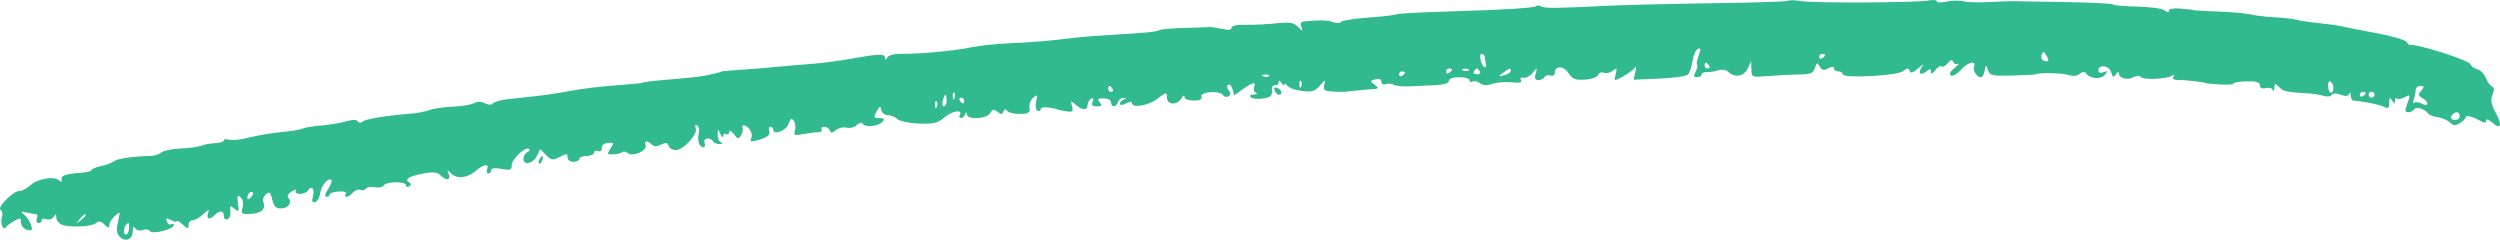 <svg width="219" height="21" viewBox="0 0 219 21" fill="none" xmlns="http://www.w3.org/2000/svg">
<path fill-rule="evenodd" clip-rule="evenodd" d="M156.673 0.067C156.602 0.138 153.558 0.237 149.91 0.286C146.262 0.335 142.003 0.441 140.445 0.52C136.277 0.734 135.294 0.74 134.995 0.557C134.847 0.466 134.665 0.453 134.59 0.527C134.415 0.701 131.702 0.867 126.596 1.015C124.358 1.08 122.437 1.188 122.326 1.256C122.215 1.324 121.093 1.454 119.832 1.545C118.571 1.636 117.502 1.807 117.457 1.926C117.413 2.044 117.123 2.051 116.814 1.942C116.312 1.765 115.649 1.746 114.265 1.871C113.957 1.899 113.875 2.046 113.994 2.358C114.153 2.774 114.132 2.774 113.698 2.346C113.316 1.97 112.973 1.916 111.782 2.046C110.985 2.132 109.782 2.189 109.11 2.172C108.355 2.153 107.887 2.251 107.887 2.429C107.887 2.623 107.612 2.656 107.051 2.531C106.591 2.429 106.099 2.356 105.957 2.371C105.815 2.385 104.831 2.42 103.769 2.448C102.708 2.476 101.733 2.558 101.604 2.629C101.319 2.787 100.531 2.866 97.335 3.058C95.99 3.139 94.542 3.252 94.118 3.307C92.267 3.552 90.12 3.734 88.327 3.798C87.265 3.836 85.759 4.001 84.981 4.163C83.534 4.465 80.401 4.747 78.826 4.716C78.342 4.707 77.852 4.848 77.736 5.029C77.564 5.298 77.524 5.297 77.521 5.025C77.517 4.71 76.913 4.723 74.943 5.078C73.463 5.346 72.043 5.532 70.825 5.619C70.046 5.675 68.772 5.784 67.994 5.861C67.215 5.939 65.826 6.052 64.905 6.112C63.985 6.173 63.232 6.238 63.232 6.257C63.232 6.295 62.841 6.396 61.852 6.613C61.517 6.686 60.358 6.82 59.278 6.909C57.16 7.085 56.283 7.185 56.283 7.253C56.283 7.276 55.588 7.349 54.739 7.414C52.271 7.602 51.229 7.726 49.72 8.008C48.941 8.154 47.667 8.343 46.889 8.427C46.11 8.511 45.018 8.63 44.461 8.69C43.904 8.75 43.336 8.911 43.199 9.047C43.038 9.207 42.781 9.205 42.474 9.043C42.163 8.877 41.836 8.877 41.529 9.04C41.27 9.177 40.43 9.314 39.663 9.344C38.895 9.375 37.977 9.507 37.623 9.639C37.27 9.771 36.575 9.909 36.079 9.947C33.96 10.109 32.069 10.413 31.791 10.636C31.604 10.787 31.434 10.784 31.337 10.627C31.237 10.466 30.889 10.466 30.349 10.626C29.891 10.762 28.892 10.929 28.13 10.997C27.367 11.065 26.641 11.183 26.515 11.26C26.391 11.336 25.799 11.448 25.2 11.509C23.674 11.662 22.729 11.819 21.537 12.114C20.971 12.254 20.305 12.307 20.057 12.232C19.809 12.156 19.607 12.188 19.607 12.303C19.606 12.418 19.271 12.524 18.862 12.538C18.454 12.552 17.904 12.652 17.641 12.759C17.377 12.867 16.561 12.979 15.826 13.009C15.091 13.039 14.333 13.193 14.141 13.35C13.949 13.508 13.566 13.644 13.289 13.651C11.682 13.695 10.297 13.89 10.018 14.113C9.842 14.254 9.321 14.449 8.861 14.546C8.401 14.644 8.025 14.801 8.024 14.895C8.023 14.989 7.647 15.093 7.188 15.126C5.774 15.225 5.319 15.376 5.401 15.718C5.459 15.957 5.389 15.974 5.144 15.778C4.674 15.403 3.278 15.662 2.651 16.242C2.363 16.509 1.939 16.727 1.71 16.727C1.147 16.727 -0.296 18.177 0.054 18.392C0.203 18.483 0.255 18.777 0.169 19.045C-0.003 19.583 0.274 20.23 0.529 19.884C0.617 19.763 0.951 19.52 1.269 19.343C1.78 19.06 1.848 19.079 1.848 19.505C1.848 19.776 2.078 20.048 2.373 20.124C2.816 20.239 2.871 20.173 2.722 19.708C2.625 19.404 2.359 19.003 2.132 18.817C1.771 18.519 1.8 18.495 2.363 18.62C2.717 18.699 3.089 18.765 3.191 18.767C3.293 18.769 3.309 18.943 3.228 19.154C3.146 19.364 3.208 19.537 3.365 19.537C3.521 19.537 3.65 19.425 3.65 19.289C3.65 19.153 3.835 19.113 4.062 19.199C4.288 19.285 4.576 19.195 4.701 18.999C4.887 18.709 4.929 18.721 4.933 19.062C4.935 19.293 5.139 19.567 5.387 19.67C6.063 19.953 8 19.875 8.396 19.55C8.657 19.334 8.844 19.364 9.156 19.674C9.489 20.005 9.569 20.015 9.569 19.722C9.569 19.523 9.791 19.162 10.061 18.919C10.54 18.489 10.547 18.503 10.337 19.427C10.175 20.14 10.215 20.469 10.495 20.748C10.997 21.246 11.627 20.968 11.632 20.247C11.635 19.848 11.702 19.768 11.846 19.993C11.968 20.183 12.246 20.248 12.511 20.147C12.762 20.051 13.044 20.096 13.138 20.247C13.331 20.557 15.232 20.074 15.232 19.715C15.232 19.6 15.128 19.57 15.001 19.648C14.874 19.726 14.703 19.615 14.621 19.402C14.499 19.086 14.565 19.064 14.98 19.285C15.26 19.433 15.489 19.476 15.489 19.378C15.489 19.282 15.721 19.41 16.004 19.665C16.467 20.08 16.518 20.084 16.518 19.704C16.518 19.472 16.692 19.281 16.904 19.281C17.117 19.281 17.542 19.032 17.85 18.726C18.213 18.366 18.355 18.312 18.254 18.573C18.032 19.147 18.315 19.323 18.755 18.886C19.245 18.4 19.607 18.414 19.607 18.919C19.607 19.142 19.752 19.273 19.929 19.211C20.106 19.148 20.22 18.836 20.183 18.517C20.123 18.003 20.165 17.977 20.543 18.289C20.93 18.607 20.959 18.561 20.849 17.818C20.752 17.159 20.795 17.05 21.066 17.273C21.269 17.441 21.341 17.798 21.247 18.171C21.101 18.748 21.154 18.786 22.014 18.729C22.943 18.667 23.307 18.296 23.062 17.662C22.989 17.474 23.098 17.181 23.304 17.011C23.615 16.755 23.708 16.835 23.851 17.481C23.982 18.075 24.164 18.26 24.619 18.26C25.256 18.26 25.636 17.704 25.256 17.326C25.119 17.191 25.244 16.961 25.56 16.765C25.854 16.583 26.018 16.557 25.925 16.708C25.824 16.869 25.967 16.982 26.268 16.982C26.552 16.982 26.855 16.867 26.942 16.727C27.265 16.208 27.591 16.489 27.426 17.143C27.297 17.652 27.343 17.787 27.614 17.698C27.811 17.634 28.008 17.283 28.051 16.918C28.132 16.249 28.762 15.511 29.028 15.774C29.107 15.852 28.975 16.214 28.735 16.577C28.473 16.974 28.413 17.238 28.586 17.238C28.743 17.238 28.873 17.147 28.873 17.037C28.873 16.926 29.229 16.809 29.663 16.776C30.148 16.739 30.391 16.817 30.291 16.977C30.043 17.377 30.57 17.287 30.919 16.87C31.088 16.667 31.38 16.56 31.568 16.632C31.755 16.703 31.976 16.654 32.058 16.523C32.139 16.392 32.485 16.337 32.826 16.402C33.166 16.467 33.523 16.394 33.619 16.24C33.843 15.881 35.564 15.873 35.564 16.231C35.564 16.38 35.693 16.423 35.849 16.327C36.053 16.202 36.045 16.098 35.822 15.961C35.39 15.696 35.881 15.417 37.198 15.178C37.941 15.043 38.328 15.09 38.587 15.348C39.09 15.847 39.514 15.794 39.31 15.258C39.154 14.848 39.174 14.845 39.556 15.22C40.04 15.695 40.969 15.588 41.666 14.977C42.325 14.4 42.873 14.305 42.682 14.801C42.598 15.017 42.642 15.194 42.779 15.194C42.916 15.194 43.028 15.066 43.028 14.91C43.028 14.724 43.339 14.684 43.929 14.794C44.711 14.94 44.83 14.896 44.83 14.458C44.83 13.928 46.085 12.768 46.349 13.054C46.434 13.146 46.358 13.272 46.181 13.335C46.004 13.397 45.859 13.658 45.859 13.914C45.859 14.545 46.749 14.31 47.071 13.593L47.311 13.059L47.835 13.578C48.306 14.046 48.426 14.063 49.039 13.744C49.634 13.434 49.72 13.439 49.72 13.781C49.72 14.002 49.944 14.172 50.235 14.172C50.518 14.172 50.75 14.057 50.75 13.917C50.75 13.777 51.039 13.662 51.393 13.662C51.747 13.662 52.036 13.534 52.036 13.379C52.036 13.223 52.196 13.157 52.391 13.231C52.604 13.312 52.732 13.207 52.712 12.966C52.693 12.723 52.909 12.547 53.261 12.518C53.794 12.473 53.812 12.513 53.485 13.009C53.157 13.506 53.176 13.546 53.739 13.521C54.075 13.507 54.426 13.418 54.52 13.325C54.615 13.232 54.834 13.273 55.008 13.416C55.434 13.767 56.737 13.184 56.559 12.722C56.401 12.313 56.717 12.279 57.105 12.664C57.306 12.863 57.533 12.864 57.903 12.668C58.305 12.454 58.452 12.477 58.566 12.772C58.646 12.98 58.926 13.151 59.187 13.151C59.858 13.151 61.151 11.749 60.952 11.237C60.853 10.979 60.897 10.889 61.07 10.995C61.222 11.088 61.287 11.393 61.214 11.671C61.054 12.277 61.257 12.895 61.614 12.895C61.756 12.895 61.805 12.723 61.724 12.512C61.558 12.083 62.203 11.971 62.46 12.384C62.548 12.525 62.815 12.63 63.054 12.62C63.322 12.607 63.366 12.55 63.168 12.471C62.991 12.4 62.855 12.093 62.864 11.788C62.882 11.252 62.89 11.251 63.104 11.746C63.225 12.027 63.333 12.106 63.343 11.922C63.353 11.738 63.477 11.659 63.618 11.746C63.76 11.832 63.879 11.753 63.884 11.569C63.889 11.367 64.045 11.436 64.28 11.744C64.613 12.182 64.703 12.2 64.913 11.872C65.047 11.662 65.107 11.352 65.044 11.184C64.98 11.007 65.081 10.935 65.285 11.012C65.705 11.172 65.995 11.825 65.792 12.152C65.602 12.456 65.994 12.446 66.845 12.125C67.297 11.955 67.481 11.737 67.385 11.487C67.304 11.278 67.35 11.107 67.487 11.107C67.624 11.107 67.737 11.215 67.737 11.347C67.737 11.872 68.833 11.477 69.066 10.868C69.264 10.352 69.355 10.302 69.547 10.605C69.677 10.811 69.718 11.189 69.638 11.445C69.51 11.852 69.6 11.89 70.351 11.746C70.824 11.655 71.416 11.582 71.667 11.584C71.918 11.585 72.056 11.479 71.974 11.347C71.891 11.215 71.995 11.107 72.204 11.107C72.413 11.107 72.633 11.251 72.692 11.426C72.776 11.675 72.894 11.669 73.227 11.396C73.462 11.204 73.888 11.108 74.174 11.182C74.46 11.256 74.859 11.154 75.06 10.954C75.284 10.732 75.486 10.69 75.583 10.846C75.798 11.191 76.971 11.069 77.307 10.667C77.514 10.419 77.446 10.341 77.025 10.341C76.526 10.341 76.502 10.283 76.789 9.766C77.065 9.269 77.121 9.252 77.203 9.638C77.254 9.884 77.512 10.085 77.775 10.085C78.037 10.085 78.405 10.237 78.592 10.422C78.781 10.608 79.624 10.786 80.483 10.821C81.812 10.874 82.138 10.793 82.773 10.252C83.45 9.674 84.4 9.572 84.063 10.112C83.985 10.238 84.034 10.341 84.172 10.341C84.31 10.341 84.481 10.197 84.553 10.021C84.657 9.766 84.687 9.766 84.703 10.021C84.735 10.521 86.453 10.423 86.745 9.906C86.945 9.552 87.062 9.53 87.376 9.789C87.685 10.043 87.789 10.04 87.896 9.777C87.99 9.547 88.094 9.53 88.243 9.723C88.36 9.875 88.861 9.99 89.356 9.978C90.118 9.961 90.246 9.875 90.183 9.422C90.142 9.127 90.294 8.734 90.521 8.547C90.885 8.248 90.913 8.284 90.767 8.863C90.673 9.236 90.721 9.592 90.88 9.689C91.033 9.783 91.158 9.734 91.158 9.581C91.158 9.418 91.454 9.35 91.866 9.417C92.255 9.48 92.573 9.551 92.573 9.574C92.573 9.597 92.907 9.67 93.315 9.736C93.969 9.842 94.039 9.792 93.912 9.309C93.778 8.8 93.8 8.79 94.22 9.168C94.784 9.674 95.276 9.692 95.276 9.206C95.276 9.004 95.411 8.755 95.577 8.653C95.779 8.529 95.824 8.608 95.714 8.894C95.593 9.207 95.691 9.319 96.088 9.319C96.515 9.319 96.565 9.247 96.332 8.968C96.096 8.685 96.166 8.616 96.686 8.616C97.065 8.616 97.335 8.763 97.335 8.968C97.335 9.438 97.757 9.416 97.943 8.936C98.024 8.725 98.239 8.562 98.421 8.573C98.679 8.589 98.681 8.621 98.429 8.722C98.252 8.793 98.107 8.96 98.107 9.094C98.107 9.237 98.317 9.225 98.622 9.063C98.905 8.913 99.136 8.884 99.136 8.999C99.136 9.491 100.554 9.28 101.364 8.668C102.19 8.042 102.225 8.037 102.225 8.54C102.225 9.199 103.118 9.253 103.491 8.616C103.637 8.368 103.757 8.311 103.762 8.489C103.766 8.674 104.105 8.808 104.569 8.808C105.12 8.808 105.329 8.705 105.24 8.475C105.073 8.043 106.865 7.895 107.129 8.319C107.231 8.483 107.45 8.536 107.614 8.435C107.831 8.301 107.836 8.16 107.63 7.914C107.461 7.712 107.444 7.517 107.588 7.429C107.721 7.347 107.892 7.523 107.97 7.818L108.112 8.355L108.876 7.815C109.77 7.183 110.056 7.133 109.86 7.642C109.782 7.844 109.856 8.064 110.025 8.133C110.194 8.201 110.107 8.266 109.83 8.277C109.525 8.289 109.424 8.386 109.573 8.525C109.708 8.651 110.191 8.696 110.646 8.625C111.306 8.523 111.463 8.385 111.418 7.95C111.385 7.627 111.494 7.429 111.684 7.467C111.861 7.502 112.007 7.387 112.009 7.211C112.012 6.999 112.096 7.02 112.263 7.275C112.4 7.486 112.516 7.544 112.52 7.403C112.524 7.263 112.625 7.3 112.744 7.486C112.863 7.673 113.439 7.889 114.023 7.966C114.922 8.086 115.168 8.014 115.618 7.5C116.1 6.95 116.137 6.941 116.008 7.412C115.903 7.8 115.998 7.946 116.381 7.987C117.189 8.073 117.736 8.067 118.568 7.963C118.993 7.91 119.688 7.844 120.113 7.818C120.817 7.774 120.845 7.74 120.429 7.426C119.996 7.101 120 7.075 120.493 6.947C120.829 6.86 121.014 6.937 121.014 7.163C121.014 7.365 121.172 7.454 121.387 7.372C121.593 7.294 121.902 7.317 122.075 7.422C122.247 7.528 122.861 7.593 123.438 7.566C124.016 7.539 125.038 7.491 125.711 7.46C126.487 7.424 126.933 7.286 126.933 7.084C126.933 6.889 127.285 6.764 127.834 6.764C128.329 6.764 128.735 6.886 128.735 7.035C128.735 7.184 128.856 7.231 129.004 7.141C129.151 7.05 129.438 7.113 129.642 7.28C129.897 7.491 130.231 7.511 130.724 7.346C131.116 7.215 131.884 7.154 132.43 7.211C133.13 7.285 133.369 7.229 133.241 7.023C133.129 6.843 133.212 6.761 133.456 6.811C133.675 6.856 134.04 6.662 134.267 6.381C134.675 5.878 134.679 5.878 134.522 6.445C134.408 6.857 134.473 7.02 134.751 7.02C134.964 7.02 135.215 6.897 135.309 6.747C135.402 6.597 135.641 6.536 135.839 6.611C136.039 6.687 136.199 6.594 136.199 6.401C136.199 5.742 136.957 5.74 137.391 6.398C137.739 6.924 137.993 7.026 138.836 6.977C139.411 6.943 139.917 6.765 139.992 6.571C140.066 6.38 140.299 6.29 140.511 6.371C140.723 6.452 141.076 6.372 141.295 6.194C141.637 5.916 141.672 5.951 141.544 6.445C141.462 6.761 141.428 7.02 141.47 7.02C141.731 7.02 143.007 6.229 143.195 5.951C143.337 5.739 143.362 5.867 143.261 6.299L143.102 6.983L145.353 6.885C146.591 6.831 147.719 6.672 147.859 6.533C148 6.394 148.185 5.852 148.271 5.33C148.356 4.807 148.571 4.332 148.749 4.273C148.997 4.191 149.01 4.327 148.805 4.862C148.658 5.245 148.596 5.615 148.665 5.684C148.735 5.753 148.676 6.025 148.535 6.287C148.335 6.657 148.367 6.764 148.673 6.764C148.89 6.764 149.068 6.657 149.068 6.525C149.068 6.393 149.27 6.298 149.518 6.313C149.766 6.329 150.217 6.26 150.521 6.161C150.852 6.053 151.212 6.112 151.421 6.309C151.986 6.84 152.773 6.694 153.1 5.998L153.401 5.359L153.422 6.07C153.443 6.778 153.45 6.781 154.923 6.658C155.737 6.59 156.945 6.529 157.608 6.522C158.611 6.511 158.843 6.417 158.99 5.956C159.147 5.466 159.194 5.452 159.407 5.83C159.595 6.163 159.758 6.198 160.148 5.991C160.493 5.808 160.65 5.808 160.65 5.989C160.65 6.134 160.823 6.254 161.036 6.254C161.248 6.254 161.422 6.364 161.422 6.499C161.422 6.891 166.226 6.642 166.736 6.224C167.09 5.934 167.188 5.931 167.282 6.208C167.366 6.455 167.578 6.387 168.069 5.953C168.439 5.626 168.583 5.563 168.391 5.813C167.956 6.374 168.217 6.698 168.751 6.259C169.07 5.996 169.145 6.001 169.151 6.286C169.157 6.522 169.282 6.476 169.535 6.144C169.741 5.874 169.986 5.728 170.08 5.821C170.174 5.914 170.414 5.791 170.614 5.547C170.88 5.222 171.013 5.19 171.111 5.425C171.186 5.601 171.381 5.678 171.546 5.594C171.711 5.511 171.569 5.666 171.231 5.939C170.835 6.26 170.718 6.498 170.902 6.611C171.059 6.707 171.443 6.493 171.756 6.136C172.36 5.447 173.152 5.245 172.923 5.839C172.789 6.185 173.183 6.764 173.552 6.764C173.655 6.764 173.791 6.506 173.854 6.19C173.965 5.627 173.972 5.626 174.147 6.143C174.31 6.622 174.508 6.666 176.303 6.616C177.39 6.586 178.309 6.537 178.344 6.508C178.539 6.346 180.686 6.391 181.207 6.568C181.596 6.7 181.953 6.664 182.192 6.467C182.44 6.262 182.624 6.247 182.739 6.42C183.058 6.901 184.037 6.986 184.383 6.563C184.665 6.218 184.648 6.183 184.264 6.325C183.984 6.429 183.814 6.371 183.814 6.172C183.814 5.601 184.782 5.74 184.946 6.335C185.075 6.802 185.142 6.83 185.354 6.509C185.493 6.298 185.609 6.257 185.611 6.418C185.617 6.855 186.359 7.053 186.905 6.763C187.181 6.616 187.446 6.605 187.528 6.736C187.698 7.01 189.758 6.937 190.243 6.64C190.47 6.501 190.524 6.528 190.402 6.723C190.284 6.912 190.43 7.012 190.813 7.005C191.383 6.995 193.208 7.204 193.208 7.28C193.208 7.3 193.758 7.352 194.43 7.396C195.103 7.44 195.653 7.402 195.654 7.312C195.654 7.222 196.176 7.137 196.812 7.125C197.664 7.108 197.969 7.2 197.969 7.474C197.969 7.717 198.143 7.801 198.472 7.715C198.748 7.644 199.028 7.716 199.095 7.877C199.161 8.038 199.225 7.96 199.236 7.704C199.254 7.281 199.293 7.275 199.66 7.64C200.042 8.018 200.302 8.073 202.217 8.18C202.642 8.204 203.241 8.302 203.547 8.398C203.853 8.495 204.175 8.458 204.262 8.317C204.364 8.155 204.647 8.146 205.039 8.294C205.469 8.456 205.694 8.434 205.782 8.22C205.851 8.052 205.917 8.115 205.928 8.361C205.939 8.607 206.035 8.812 206.141 8.818C206.953 8.858 208.473 9.161 208.843 9.355C209.21 9.548 209.295 9.484 209.298 9.009C209.301 8.538 209.35 8.499 209.551 8.808C209.757 9.123 209.801 9.127 209.805 8.829C209.807 8.63 209.882 8.54 209.971 8.629C210.061 8.717 210.35 8.675 210.614 8.535C211.168 8.24 211.185 8.286 210.845 9.175C210.648 9.687 210.673 9.83 210.958 9.83C211.159 9.83 211.391 9.72 211.475 9.586C211.645 9.311 212.418 9.527 212.685 9.924C212.781 10.066 213.171 10.224 213.553 10.274C213.935 10.325 214.412 10.53 214.614 10.731C214.91 11.024 215.079 11.035 215.484 10.784C215.76 10.613 215.986 10.396 215.986 10.302C215.986 10.066 216.515 10.175 217.208 10.553C217.649 10.794 217.787 10.797 217.787 10.566C217.787 10.384 217.994 10.448 218.304 10.725C219.069 11.413 219.24 10.979 218.633 9.891C218.224 9.157 218.157 8.789 218.344 8.302C218.511 7.865 218.497 7.638 218.299 7.572C218.141 7.52 217.902 7.191 217.767 6.841C217.633 6.491 217.301 6.146 217.03 6.076C216.758 6.005 216.479 5.801 216.41 5.621C216.271 5.263 211.547 3.775 211.124 3.956C211.069 3.979 210.935 3.854 210.825 3.679C210.716 3.503 209.545 3.158 208.223 2.912C206.901 2.666 205.53 2.397 205.176 2.315C204.822 2.233 203.895 2.101 203.117 2.024C202.338 1.945 201.477 1.816 201.202 1.736C200.928 1.656 200.059 1.557 199.272 1.515C198.485 1.474 197.551 1.364 197.197 1.272C196.843 1.179 195.569 1.064 194.366 1.015C193.163 0.967 192.178 0.911 192.178 0.891C192.178 0.871 191.686 0.81 191.084 0.756C190.414 0.695 189.991 0.764 189.991 0.932C189.991 1.119 189.875 1.112 189.632 0.912C189.434 0.749 188.334 0.597 187.186 0.575C186.039 0.553 185.1 0.47 185.1 0.392C185.1 0.314 183.218 0.22 180.918 0.182C178.618 0.145 176.562 0.109 176.35 0.103C176.137 0.096 175.211 0.132 174.291 0.182C173.37 0.232 172.328 0.201 171.974 0.113C171.62 0.026 170.954 0.037 170.494 0.139C170.034 0.241 169.658 0.229 169.658 0.113C169.658 -0.004 169.339 -0.035 168.95 0.043C167.952 0.242 158.917 0.285 157.761 0.095C157.234 0.009 156.745 -0.003 156.673 0.067ZM179.434 5.288C179.436 5.389 179.272 5.408 179.068 5.33C178.865 5.253 178.765 5.017 178.847 4.806C178.967 4.494 179.036 4.486 179.213 4.763C179.332 4.951 179.432 5.187 179.434 5.288ZM130.042 4.912C130.052 5.018 130.1 5.306 130.148 5.552C130.195 5.799 130.142 5.944 130.03 5.875C129.723 5.687 129.521 4.721 129.789 4.721C129.917 4.721 130.03 4.807 130.042 4.912ZM159.877 4.833C159.877 4.896 159.762 5.017 159.62 5.104C159.479 5.191 159.363 5.14 159.363 4.991C159.363 4.843 159.479 4.721 159.62 4.721C159.762 4.721 159.877 4.771 159.877 4.833ZM149.711 5.743C149.799 5.883 149.747 5.998 149.598 5.998C149.448 5.998 149.325 5.883 149.325 5.743C149.325 5.602 149.376 5.487 149.438 5.487C149.501 5.487 149.624 5.602 149.711 5.743ZM127.191 6.111C127.191 6.173 127.075 6.294 126.933 6.381C126.792 6.468 126.676 6.417 126.676 6.269C126.676 6.12 126.792 5.998 126.933 5.998C127.075 5.998 127.191 6.049 127.191 6.111ZM128.665 6.152C128.58 6.237 128.358 6.246 128.172 6.173C127.967 6.091 128.028 6.031 128.327 6.018C128.599 6.007 128.751 6.068 128.665 6.152ZM129.636 6.254C129.723 6.394 129.607 6.509 129.378 6.509C129.149 6.509 129.033 6.394 129.121 6.254C129.208 6.113 129.324 5.998 129.378 5.998C129.432 5.998 129.548 6.113 129.636 6.254ZM132.338 6.224C132.338 6.348 132.077 6.515 131.759 6.594C131.2 6.734 131.197 6.726 131.679 6.368C132.262 5.937 132.338 5.92 132.338 6.224ZM123.073 6.366C123.073 6.428 122.957 6.55 122.815 6.637C122.674 6.724 122.558 6.673 122.558 6.524C122.558 6.375 122.674 6.254 122.815 6.254C122.957 6.254 123.073 6.304 123.073 6.366ZM111.163 6.663C111.078 6.748 110.856 6.757 110.67 6.683C110.465 6.602 110.526 6.541 110.826 6.529C111.097 6.518 111.249 6.578 111.163 6.663ZM113.983 7.579C113.901 7.782 113.84 7.722 113.827 7.424C113.816 7.155 113.877 7.004 113.962 7.089C114.048 7.174 114.057 7.394 113.983 7.579ZM204.404 7.658C204.404 8.301 203.999 8.273 203.945 7.626C203.915 7.261 204.001 7.058 204.148 7.149C204.289 7.235 204.404 7.464 204.404 7.658ZM97.463 7.786C97.551 7.927 97.5 8.042 97.35 8.042C97.2 8.042 97.078 7.927 97.078 7.786C97.078 7.646 97.128 7.531 97.191 7.531C97.254 7.531 97.376 7.646 97.463 7.786ZM111.66 7.927C111.739 8.131 111.906 8.297 112.033 8.297C112.403 8.297 112.297 7.854 111.89 7.699C111.64 7.604 111.564 7.679 111.66 7.927ZM212.104 7.939C211.817 8.283 211.832 8.385 212.201 8.59C212.818 8.933 212.777 9.41 212.159 9.081C211.894 8.941 211.586 8.908 211.474 9.009C211.362 9.109 211.347 8.981 211.441 8.723C211.534 8.466 211.61 8.092 211.61 7.893C211.61 7.694 211.798 7.531 212.028 7.531C212.381 7.531 212.393 7.594 212.104 7.939ZM83.612 8.601C83.53 8.804 83.469 8.744 83.457 8.446C83.446 8.177 83.507 8.026 83.592 8.111C83.677 8.196 83.687 8.416 83.612 8.601ZM207.235 8.154C207.235 8.216 207.119 8.338 206.977 8.425C206.836 8.512 206.72 8.461 206.72 8.312C206.72 8.164 206.836 8.042 206.977 8.042C207.119 8.042 207.235 8.092 207.235 8.154ZM208.007 8.297C208.007 8.438 207.891 8.553 207.75 8.553C207.608 8.553 207.492 8.438 207.492 8.297C207.492 8.157 207.608 8.042 207.75 8.042C207.891 8.042 208.007 8.157 208.007 8.297ZM82.922 8.808C82.922 9.089 82.817 9.319 82.689 9.319C82.56 9.319 82.516 9.089 82.59 8.808C82.664 8.527 82.769 8.297 82.823 8.297C82.877 8.297 82.922 8.527 82.922 8.808ZM84.466 8.808C84.466 8.949 84.415 9.063 84.353 9.063C84.29 9.063 84.167 8.949 84.08 8.808C83.992 8.668 84.044 8.553 84.193 8.553C84.343 8.553 84.466 8.668 84.466 8.808ZM82.068 9.367C81.986 9.571 81.925 9.51 81.913 9.212C81.901 8.943 81.962 8.792 82.048 8.877C82.133 8.962 82.142 9.182 82.068 9.367ZM215.471 10.17C215.471 10.358 215.297 10.511 215.085 10.511C214.678 10.511 214.583 10.285 214.87 10C215.155 9.718 215.471 9.808 215.471 10.17ZM47.264 13.934C47.171 14.084 47.15 14.261 47.217 14.328C47.285 14.395 47.409 14.273 47.492 14.056C47.666 13.606 47.518 13.526 47.264 13.934ZM21.971 17.293C21.786 17.476 21.666 17.491 21.666 17.332C21.666 17.186 21.743 16.991 21.838 16.897C21.932 16.803 22.069 16.786 22.142 16.859C22.215 16.931 22.138 17.127 21.971 17.293ZM7.51 18.867C7.51 18.92 7.308 19.121 7.06 19.314C6.652 19.632 6.643 19.623 6.963 19.218C7.299 18.792 7.51 18.657 7.51 18.867ZM11.3 20.048C11.257 20.61 10.856 20.764 10.856 20.218C10.856 19.913 11.085 19.537 11.269 19.537C11.308 19.537 11.322 19.767 11.3 20.048Z" fill="#30BA8E"/>
</svg>
